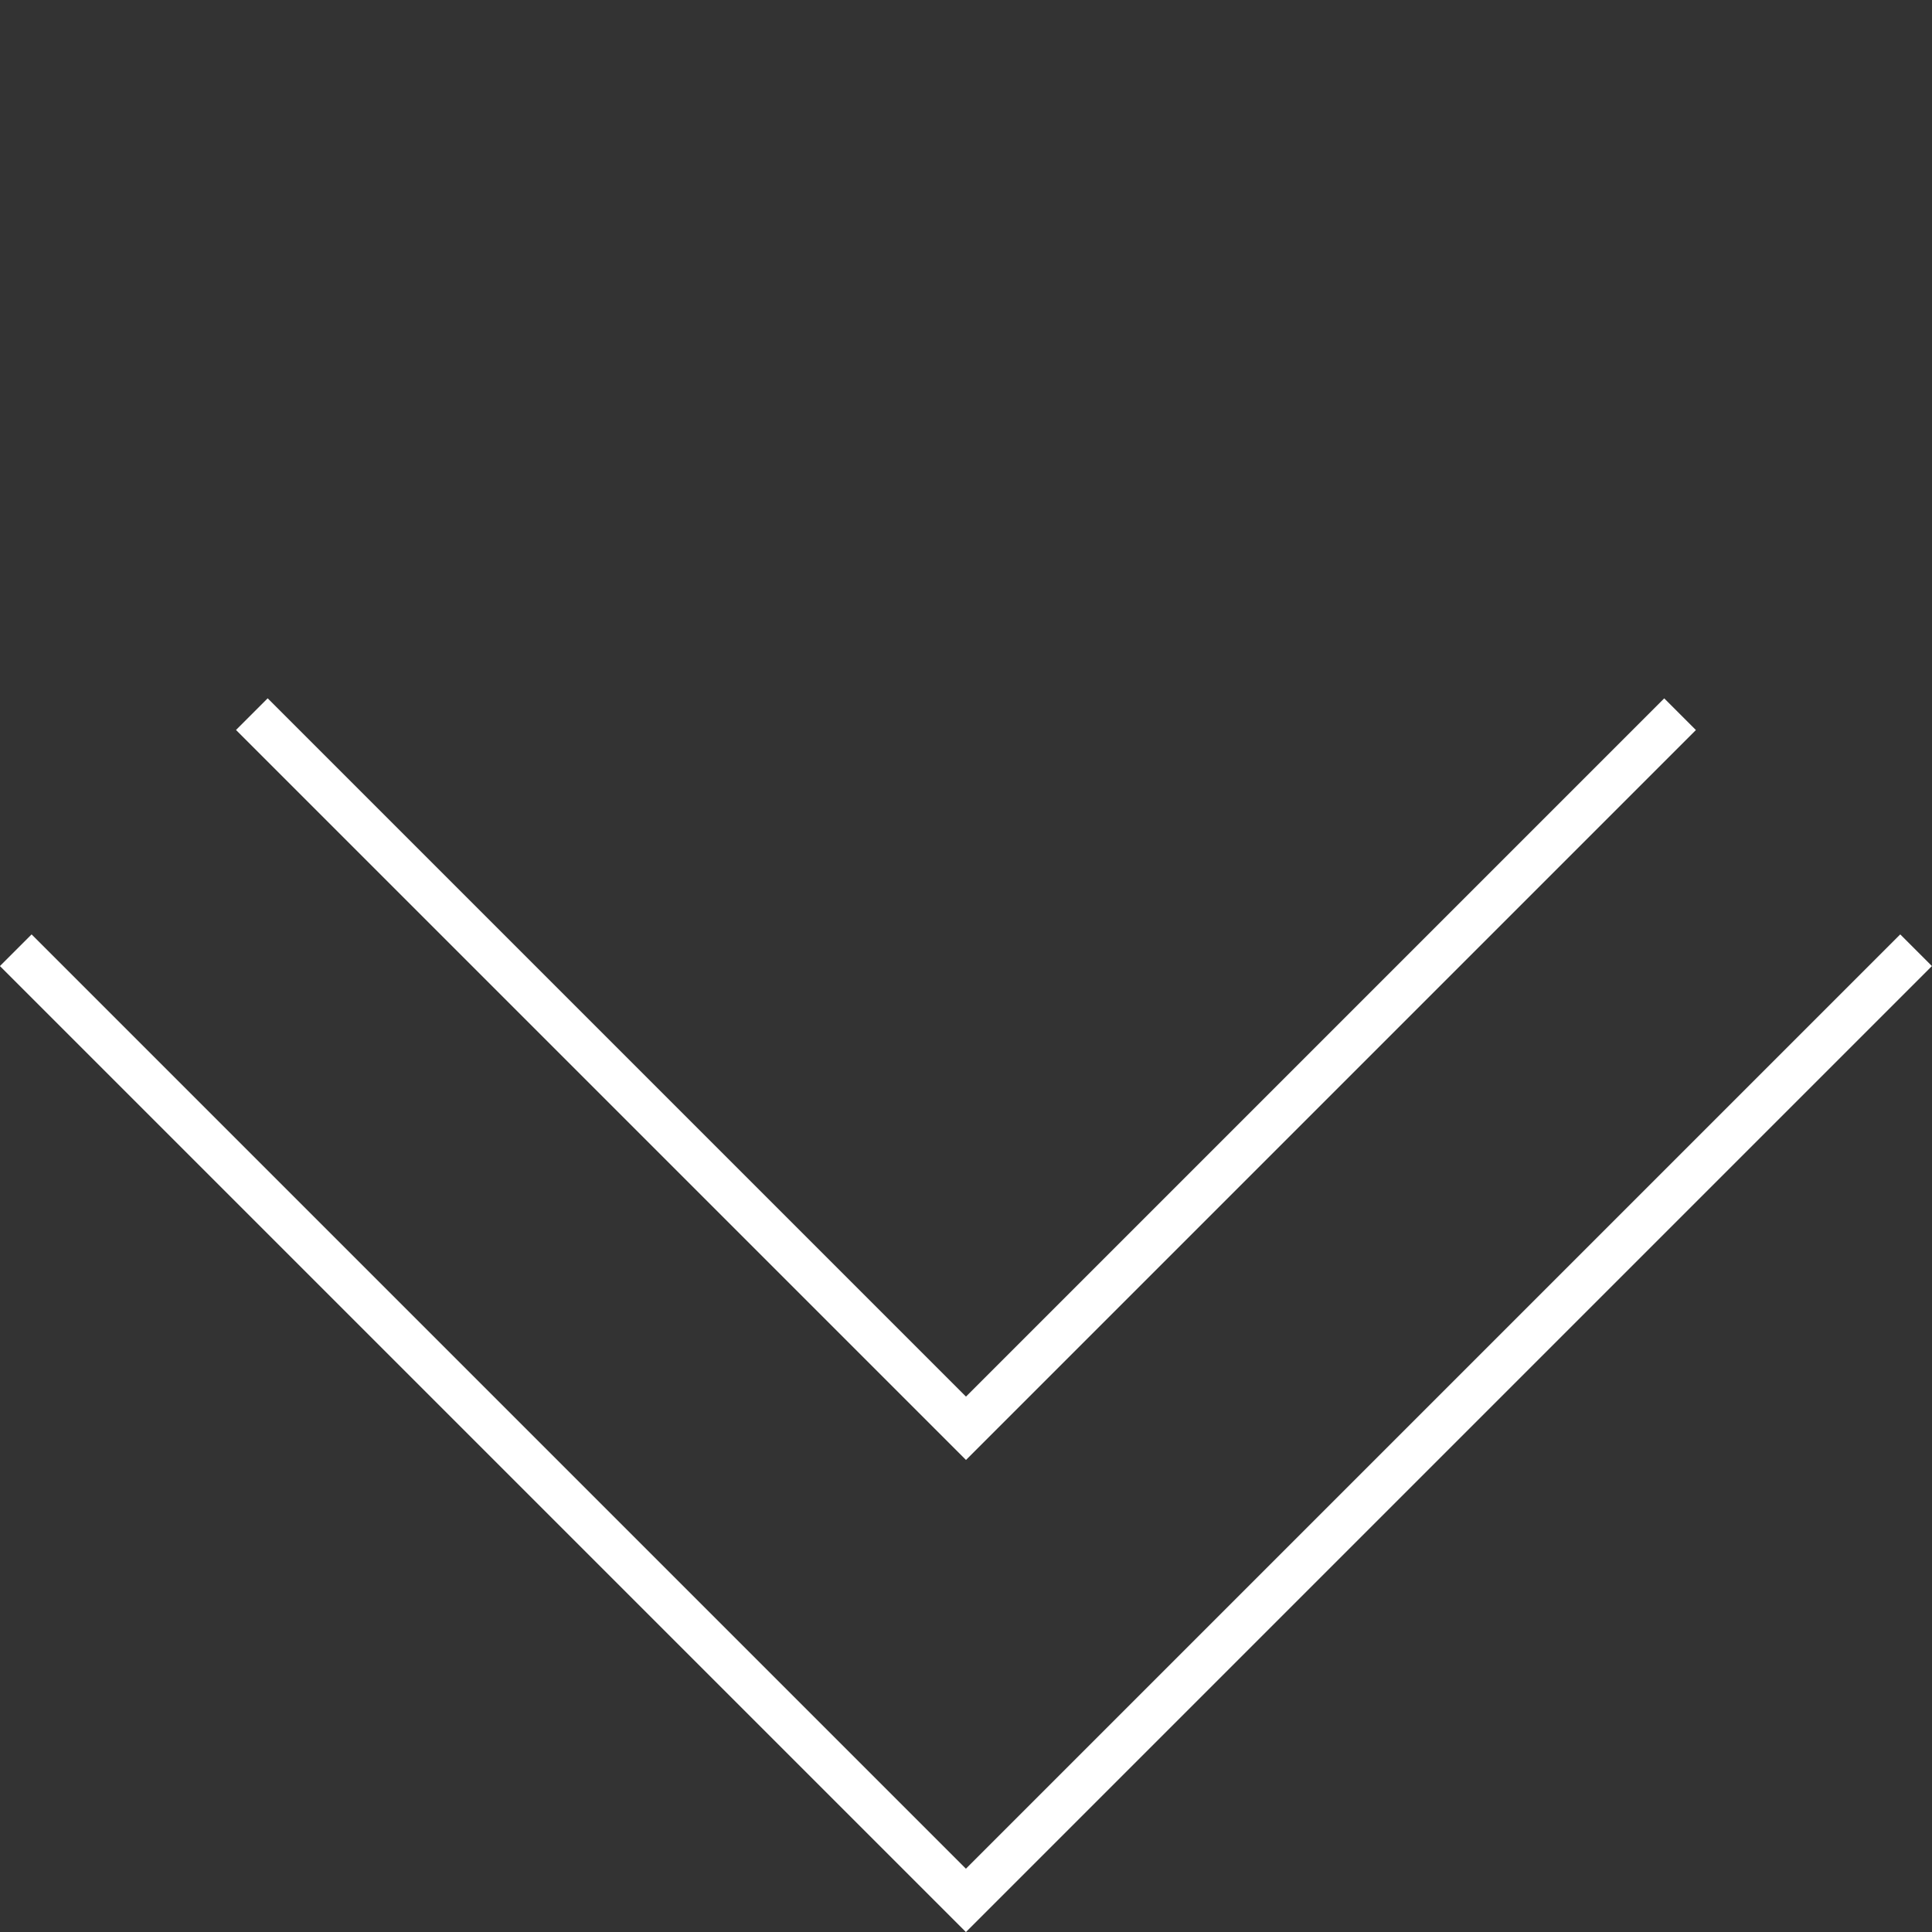<svg xmlns="http://www.w3.org/2000/svg" width="43.134" height="43.134" viewBox="0 0 43.134 43.134">
  <rect x="0" y="0" width="43.134" height="43.134" fill="#333333" stroke="none"/>
  <g id="Gruppe_76" data-name="Gruppe 76" transform="translate(-938.433 -1001.284)">
    <path id="Pfad_7" data-name="Pfad 7" d="M2890.272,1024.5h30v-30" transform="translate(-380.515 -1745.663) rotate(45)" fill="none" stroke="#fff" stroke-width="1"/>
    <path id="Pfad_8" data-name="Pfad 8" d="M2890.272,1017.046h22.548V994.5" transform="translate(-380.515 -1745.663) rotate(45)" fill="none" stroke="#fff" stroke-width="1"/>
  </g>
</svg>

